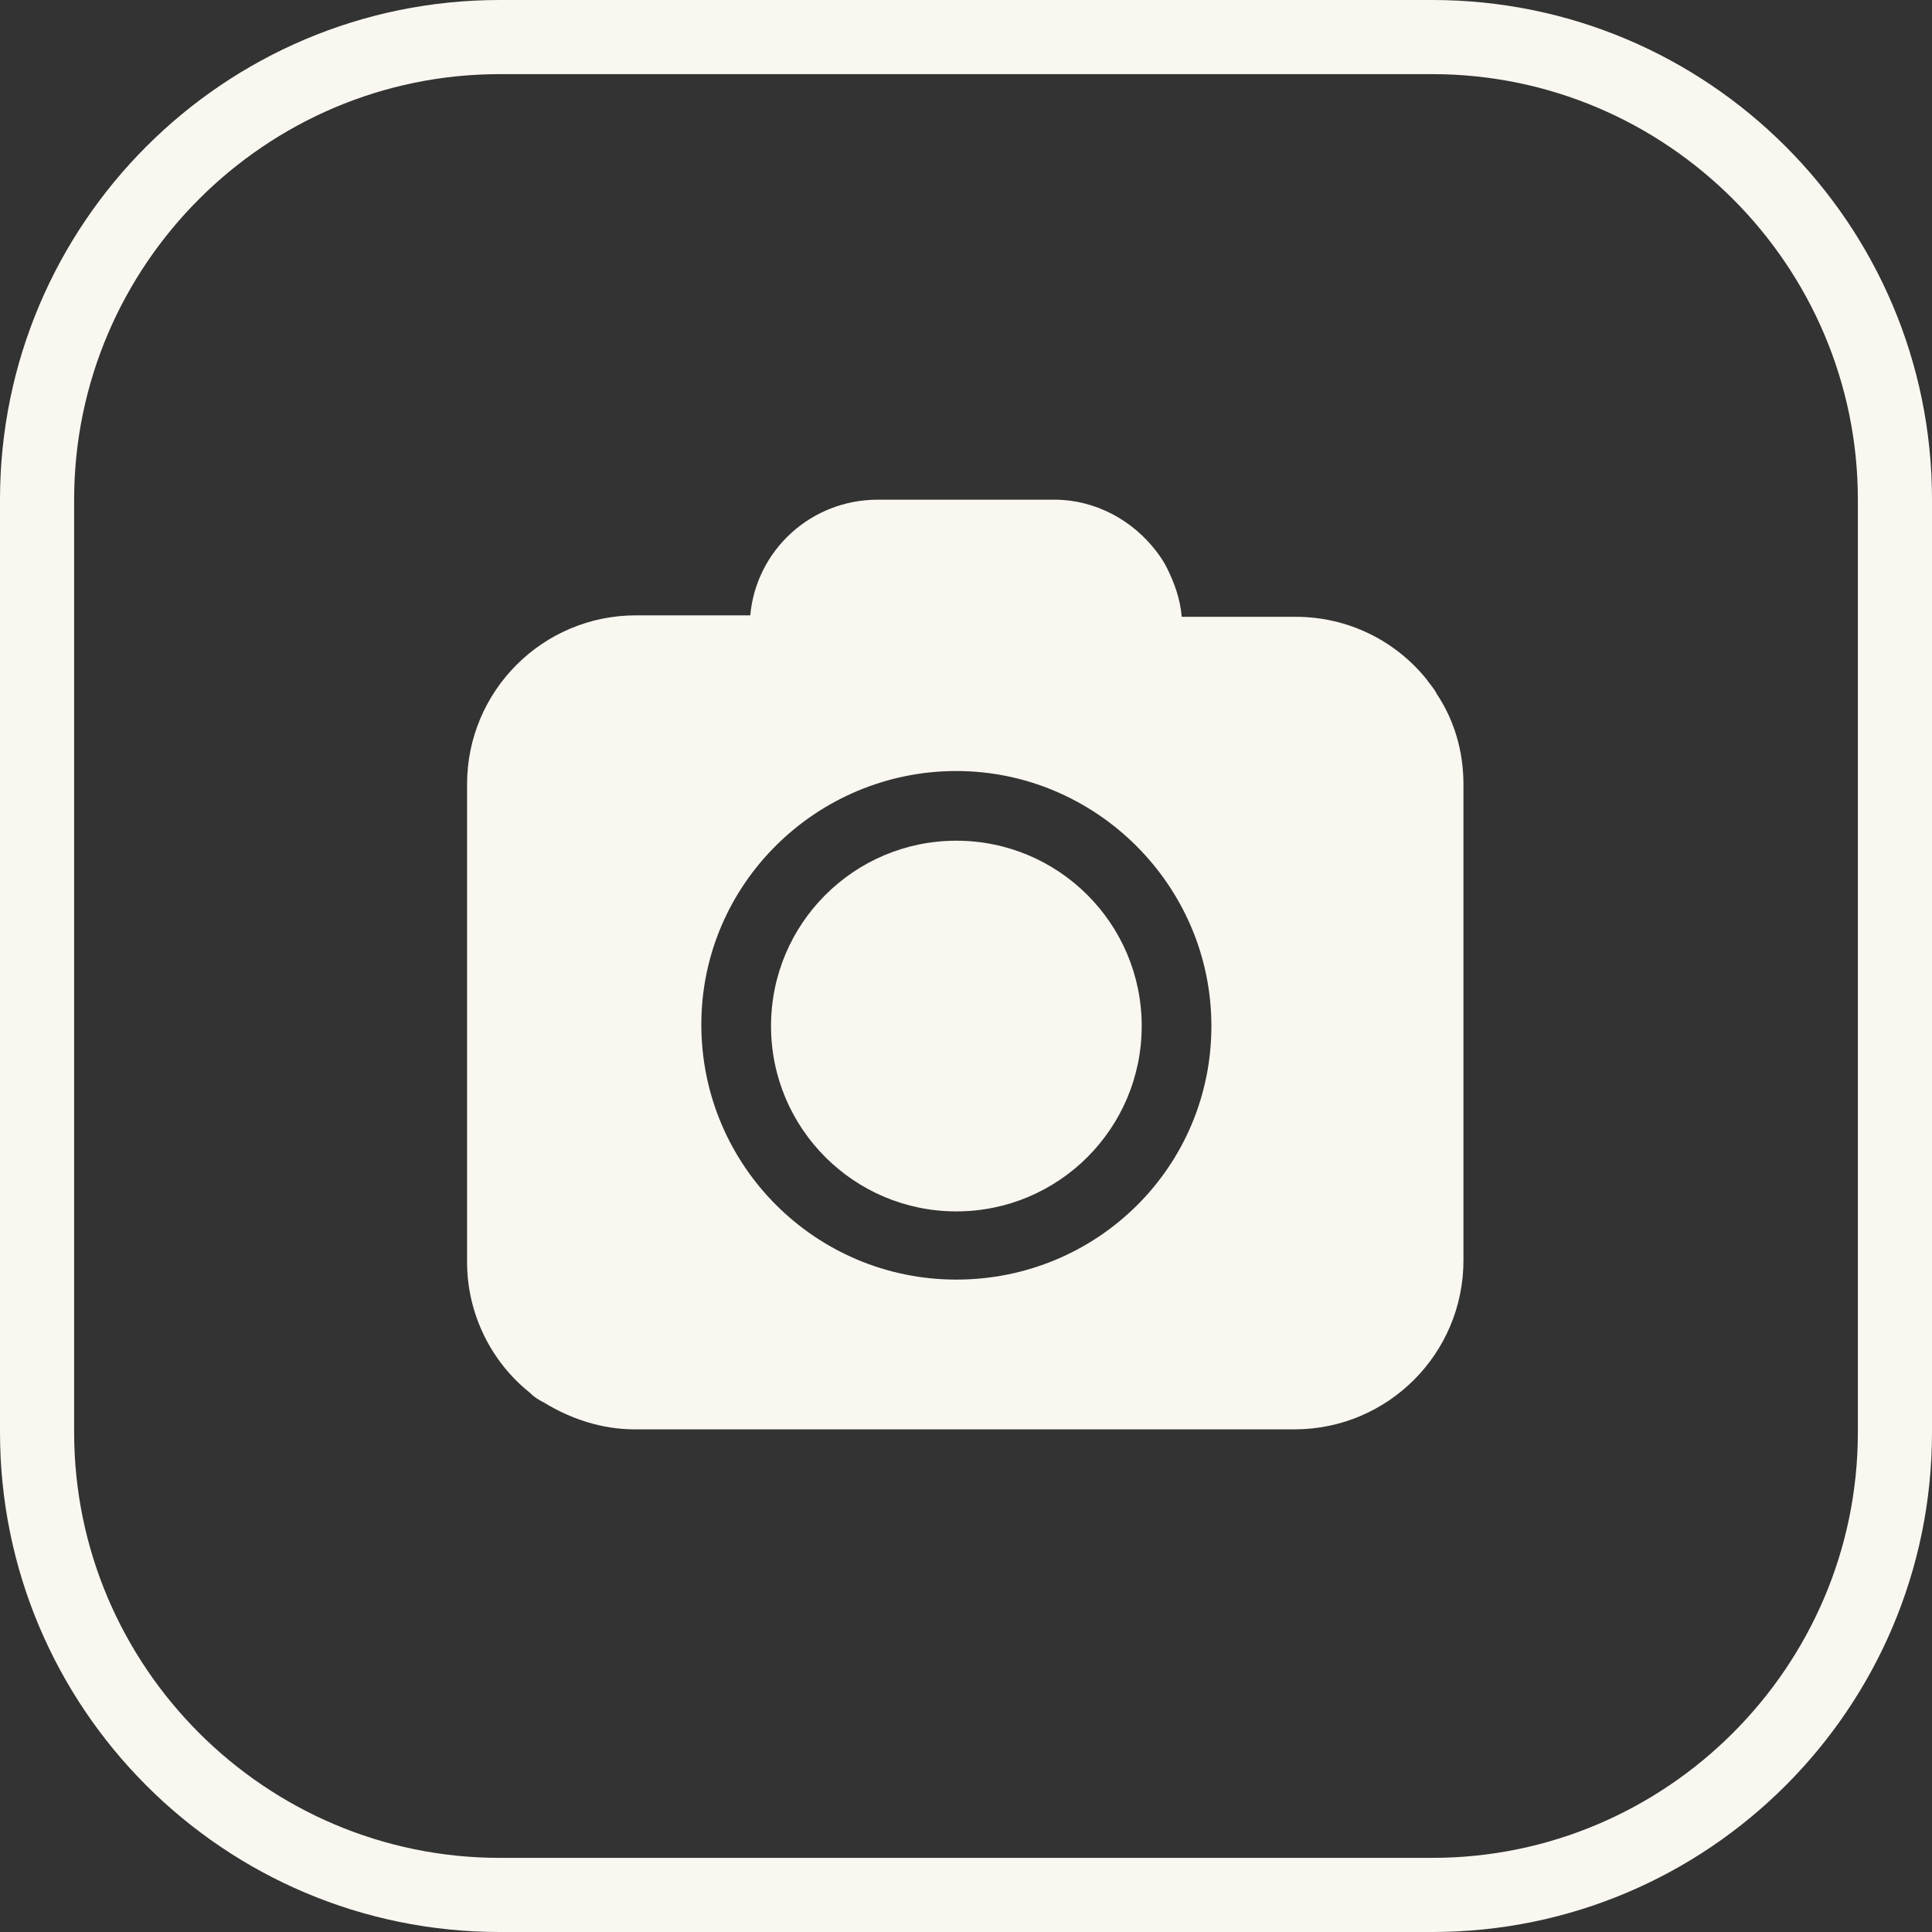 <?xml version="1.0" encoding="UTF-8" standalone="no"?><svg xmlns="http://www.w3.org/2000/svg" xmlns:xlink="http://www.w3.org/1999/xlink" fill="#f9f7f0" height="130" preserveAspectRatio="xMidYMid meet" version="1" viewBox="0.0 0.0 130.3 130.3" width="130" zoomAndPan="magnify"><rect x="0.0" y="0.0" width="130.3" height="130.3" fill="#333333" stroke="none"/><g id="change1_2"><path d="M96.6,130.3H33.7C15.1,130.3,0,115.2,0,96.6V33.7C0,15.1,15.1,0,33.7,0h62.9c18.6,0,33.7,15.1,33.7,33.7v62.9 C130.3,115.2,115.2,130.3,96.6,130.3z M33.7,5C17.9,5,5,17.9,5,33.7v62.9c0,15.8,12.9,28.7,28.7,28.7h62.9 c15.8,0,28.7-12.9,28.7-28.7V33.7C125.3,17.9,112.4,5,96.6,5H33.7z"/></g><g id="change1_1"><circle cx="64.5" cy="69.2" r="12.5"/><path d="M96.9,46.8c-0.2-0.4-0.5-0.7-0.7-1c-2.1-2.6-5.3-4.2-8.8-4.2h-7.7c-0.1-1.2-0.5-2.3-1-3.3c-0.2-0.4-0.4-0.7-0.7-1.1 c-1.6-2.1-4.1-3.5-6.9-3.5H59.2c-4.5,0-8.2,3.4-8.6,7.8h-7.7c-6.3,0-11.4,5.1-11.4,11.4v32.2c0,3.6,1.7,6.8,4.2,8.8 c0.3,0.3,0.6,0.5,1,0.7c1.8,1.1,3.9,1.8,6.1,1.8h44.5c6.3,0,11.4-5.1,11.4-11.4V52.9C98.7,50.7,98.1,48.6,96.9,46.8z M64.5,86.3 c-9.5,0-17.2-7.7-17.2-17.2S55.1,52,64.5,52s17.2,7.7,17.2,17.2S74,86.3,64.5,86.3z"/></g></svg>